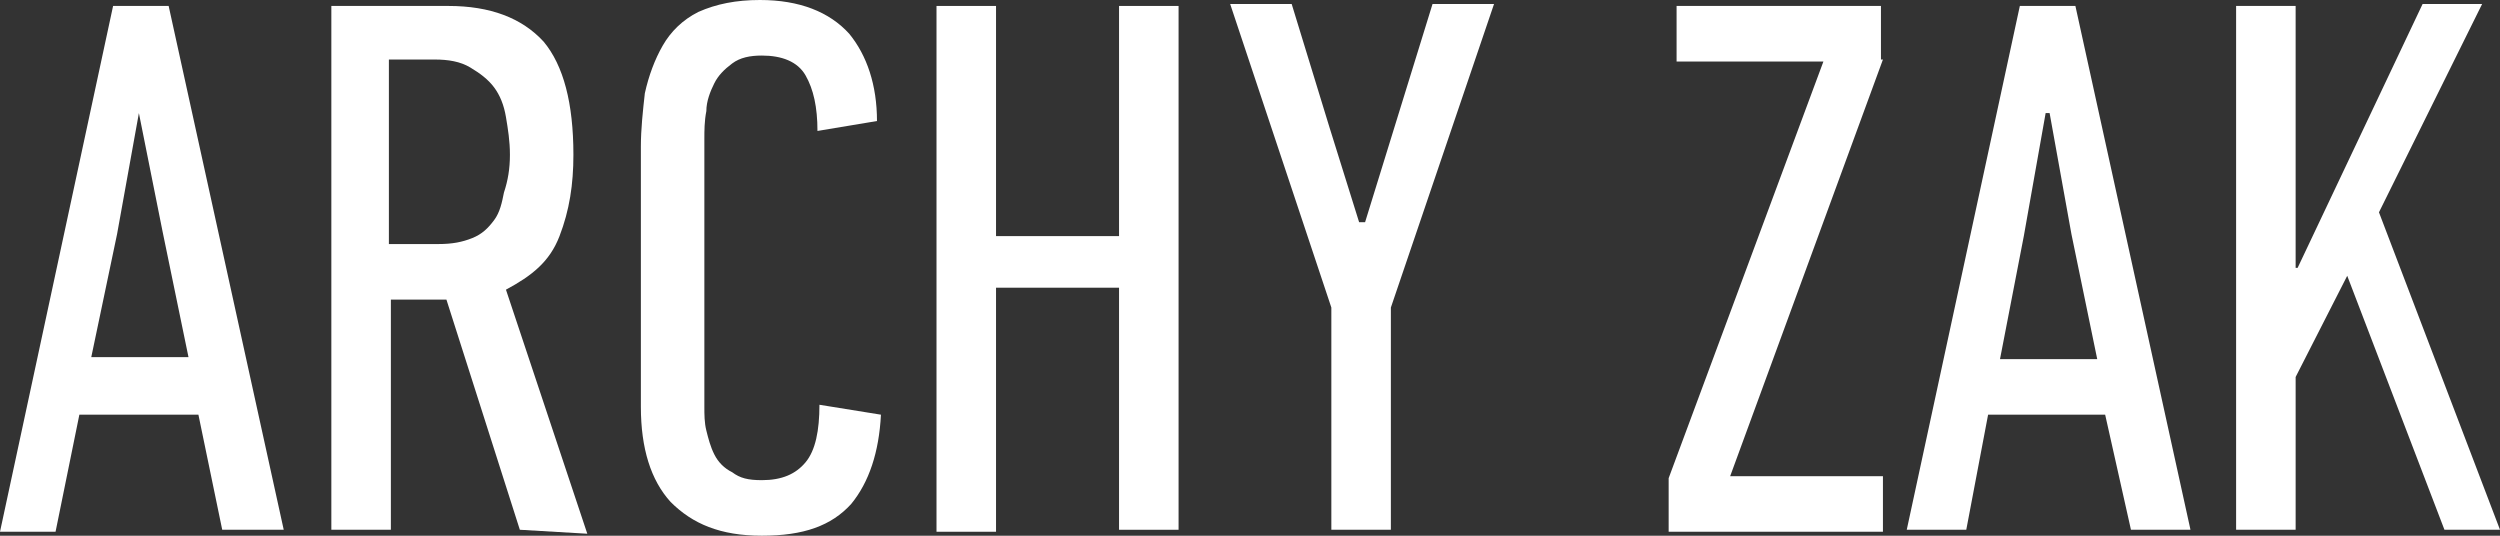 <?xml version="1.0" encoding="UTF-8"?> <!-- Generator: Adobe Illustrator 21.0.0, SVG Export Plug-In . SVG Version: 6.00 Build 0) --> <svg xmlns="http://www.w3.org/2000/svg" xmlns:xlink="http://www.w3.org/1999/xlink" id="Слой_1" x="0px" y="0px" viewBox="0 0 126 27" style="enable-background:new 0 0 126 27;" xml:space="preserve"><rect x="0" y="0" width="126" height="27" fill="#333333" stroke="none"/> <style type="text/css"> .st0{fill:#FFFFFF;} </style> <g> <g> <path class="st0" d="M11.2,26.7L10,20.9H4l-1.2,5.9H0L5.7,0.3h2.8l5.8,26.4H11.2z M7,5.7l-1.1,6.1L4.6,18h4.9l-1.3-6.3L7,5.7 L7,5.7L7,5.7z"></path> <path class="st0" d="M26.2,26.7l-3.7-11.6h-2.8v11.6h-3V0.3h5.9c2.1,0,3.7,0.6,4.8,1.8c1,1.2,1.5,3.1,1.5,5.7 c0,1.5-0.2,2.8-0.7,4.1c-0.5,1.3-1.4,2-2.7,2.7l4.1,12.3L26.2,26.7L26.2,26.7z M25.7,7.8c0-0.7-0.1-1.3-0.2-1.9s-0.3-1.1-0.6-1.5 c-0.3-0.4-0.7-0.7-1.2-1C23.2,3.1,22.6,3,21.9,3h-2.3v9.3h2.5c0.7,0,1.2-0.1,1.7-0.3s0.8-0.5,1.1-0.9c0.3-0.4,0.4-0.9,0.5-1.4 C25.6,9.1,25.7,8.5,25.7,7.8z"></path> <path class="st0" d="M38.3,0c2,0,3.5,0.6,4.5,1.7c0.9,1.1,1.4,2.6,1.4,4.4l-3,0.5c0-1.2-0.2-2.1-0.6-2.8c-0.4-0.7-1.2-1-2.2-1 c-0.6,0-1.1,0.1-1.5,0.4c-0.4,0.3-0.7,0.6-0.9,1c-0.2,0.4-0.4,0.9-0.4,1.4c-0.1,0.5-0.1,1-0.1,1.4v13.5c0,0.4,0,0.8,0.1,1.2 c0.1,0.4,0.2,0.8,0.4,1.2c0.2,0.4,0.5,0.7,0.9,0.9c0.4,0.3,0.8,0.4,1.5,0.4c1,0,1.7-0.3,2.2-0.9c0.5-0.6,0.7-1.6,0.7-2.9l3.1,0.5 c-0.1,1.9-0.6,3.4-1.5,4.5c-1,1.1-2.4,1.6-4.5,1.6c-2.1,0-3.5-0.6-4.6-1.7c-1-1.1-1.5-2.7-1.5-4.8V7.4c0-0.9,0.1-1.8,0.2-2.7 C32.7,3.8,33,3,33.4,2.3c0.4-0.7,1-1.3,1.8-1.7C36.1,0.2,37.1,0,38.3,0z"></path> <path class="st0" d="M56.4,26.7V14.5h-6.2v12.3h-3V0.3h3v11.6h6.2V0.3h3v26.4H56.4z"></path> <path class="st0" d="M68.8,11.2l3.4-11h3.1l-5.2,15.3v11.2h-3V15.5L62,0.2h3.1L67,6.4l1.5,4.8h0.2l0,0H68.8z"></path> <path class="st0" d="M94.9,3l-7.7,21h7.7v2.8H84.1v-2.7l7.8-21h-7.4V0.3h10.3V3z"></path> <path class="st0" d="M107.4,26.7l-1.3-5.8h-5.9l-1.1,5.8h-3l5.7-26.4h2.8l5.8,26.4H107.4z M103.1,5.7l-1.1,6.2l-1.2,6.2h4.9 l-1.3-6.3l-1.1-6.1L103.1,5.7L103.1,5.7z"></path> <path class="st0" d="M123.2,26.7l-4.9-12.8l-2.6,5.1v7.7h-3V0.3h3v13.2h0.1l6.3-13.3h3l-5.2,10.5l6.1,16H123.2L123.2,26.7z"></path> </g> </g> </svg> 